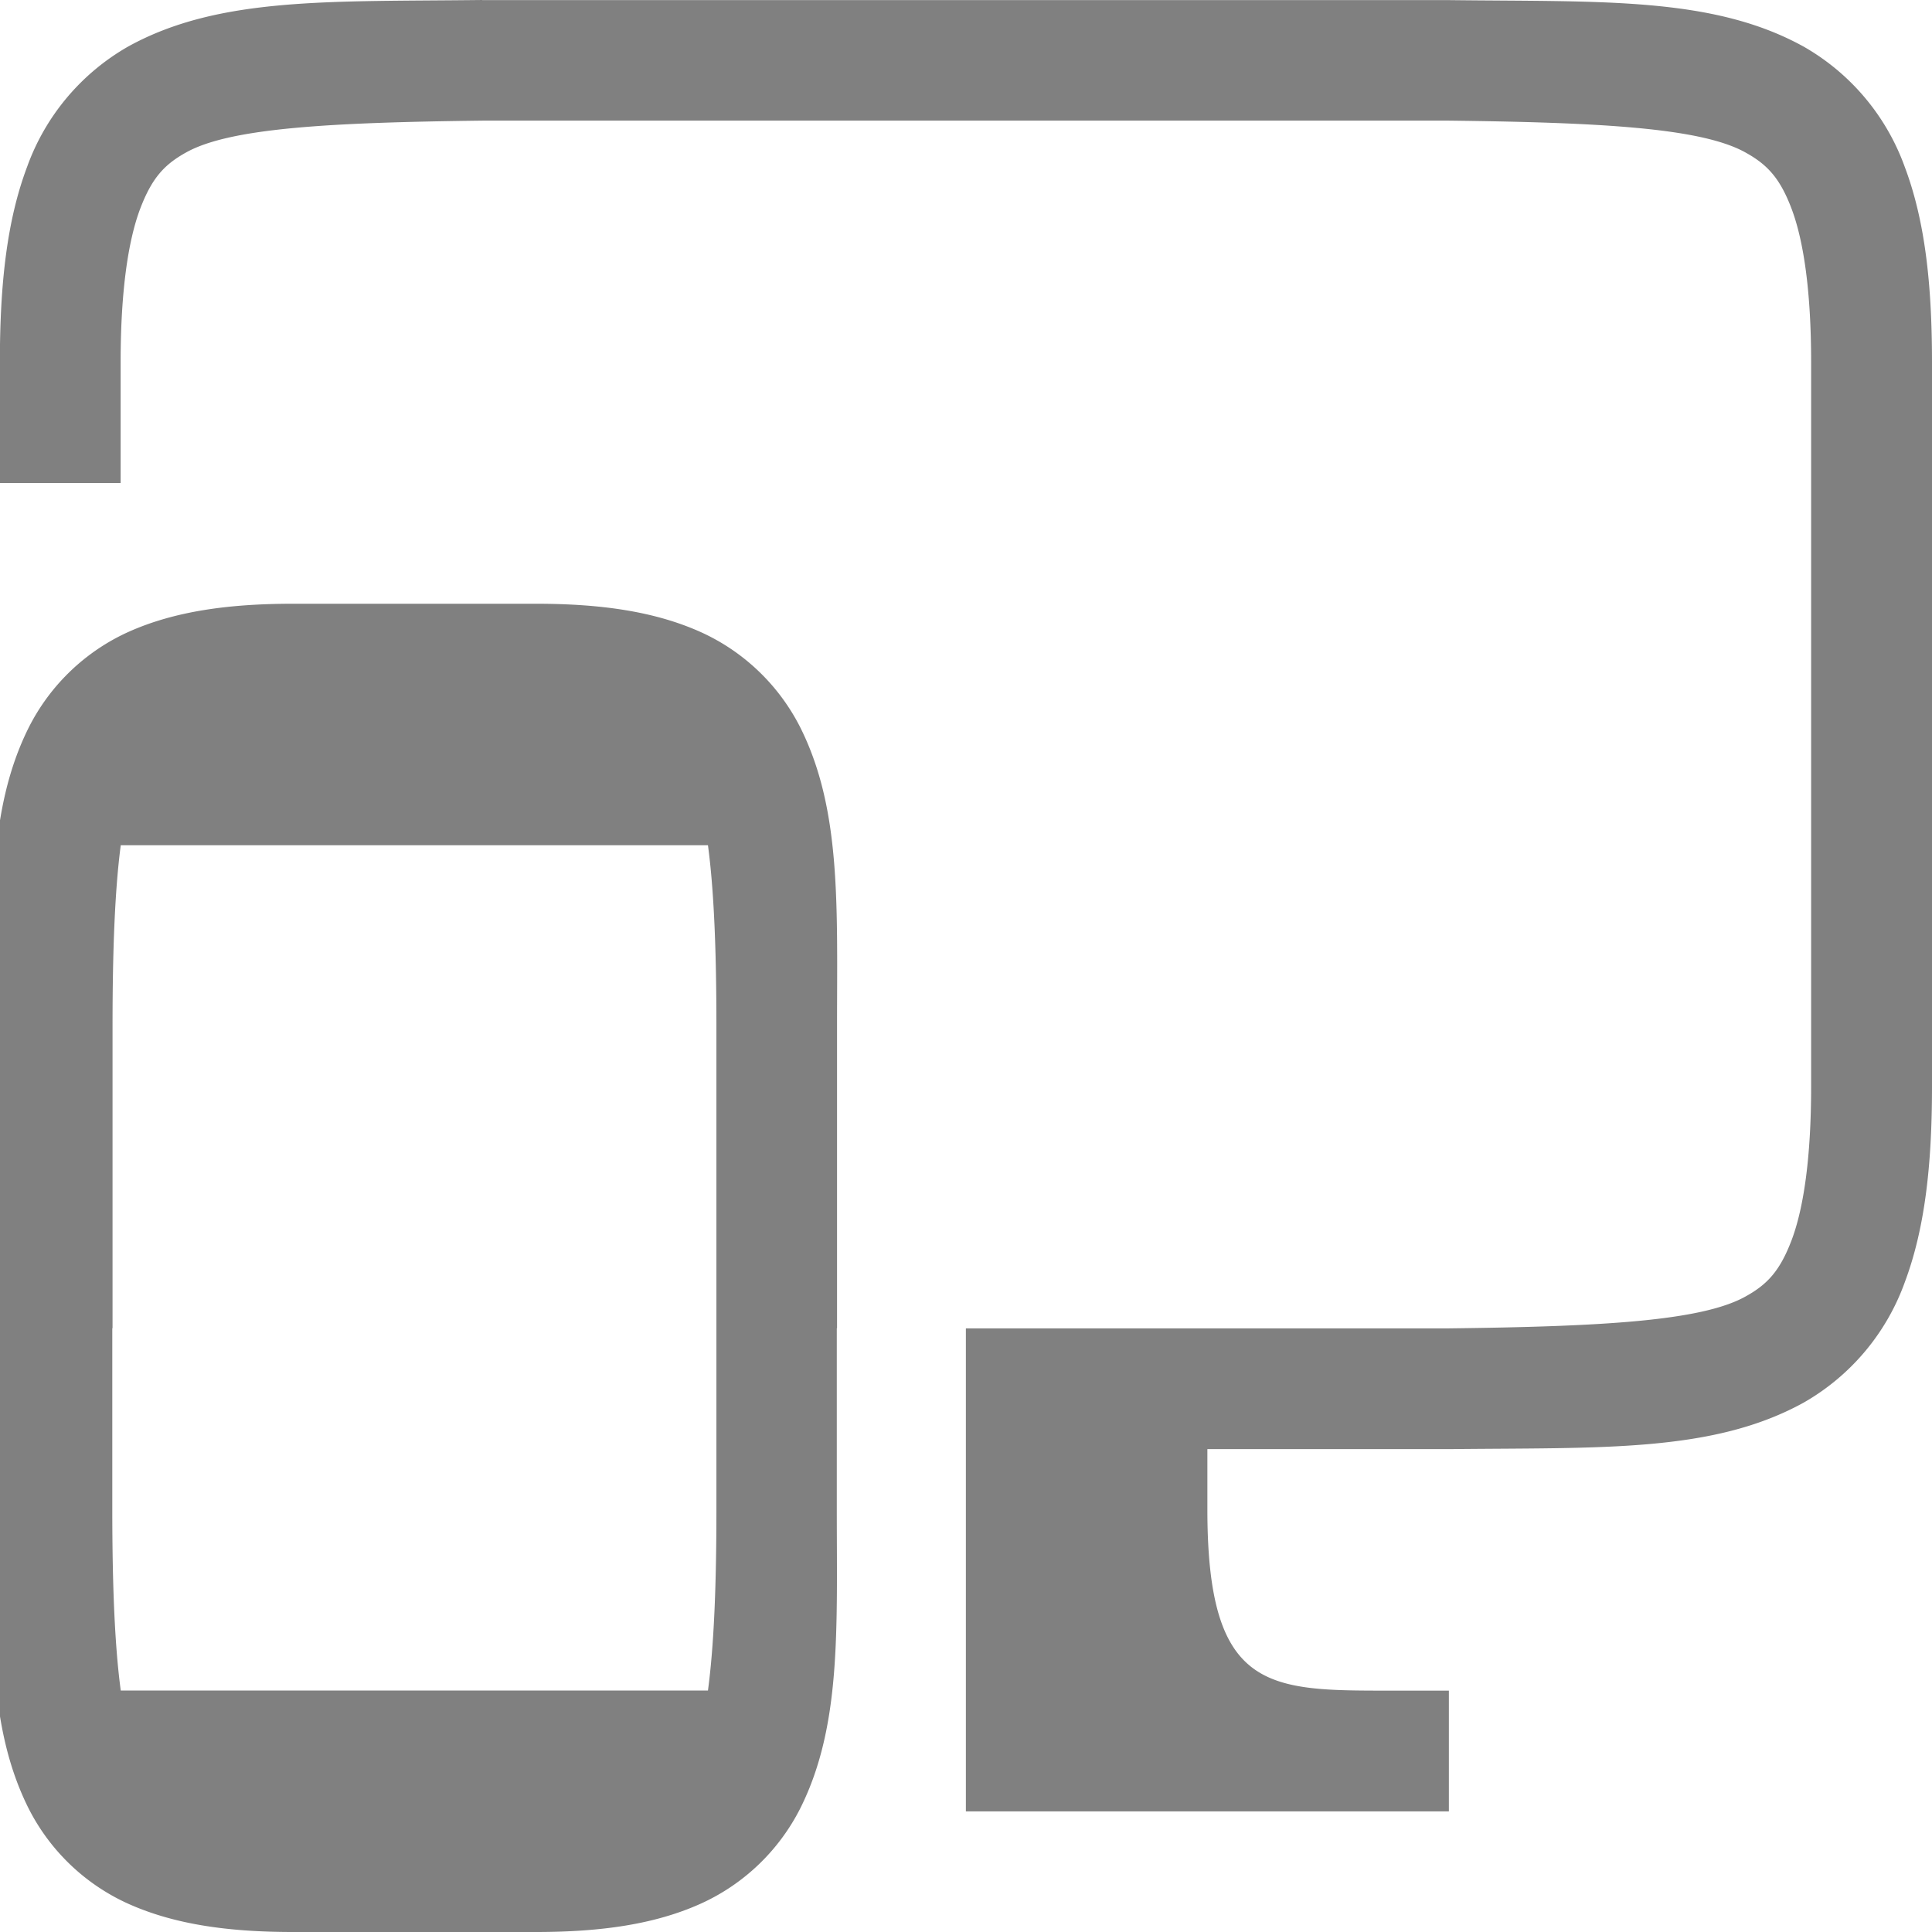 <svg version="1.1" viewBox="0 0 16 16" xmlns="http://www.w3.org/2000/svg">
 <path d="m2.426 5c-0.54 0-0.981 0.064-1.355 0.23a1.715 1.72 0 0 0-0.834 0.797c-0.339 0.68-0.303 1.473-0.303 2.473v4c3e-6 1-0.038 1.793 0.301 2.473a1.715 1.72 0 0 0 0.836 0.797c0.375 0.166 0.815 0.23 1.355 0.23h2.012c0.54 0 0.981-0.064 1.355-0.23a1.715 1.72 0 0 0 0.836-0.797c0.339-0.68 0.301-1.473 0.301-2.473v-1.5h0.002v-2.5c-2.8e-6 -1 0.036-1.793-0.303-2.473a1.715 1.72 0 0 0-0.836-0.797c-0.375-0.166-0.815-0.23-1.355-0.23h-2.012zm-1.426 2h4.863c0.05 0.373 0.07 0.87 0.07 1.5v4c0 0.63-0.02 1.127-0.07 1.5h-4.863c-0.05-0.373-0.07-0.87-0.07-1.5v-1.5h0.002v-2.5c1e-8 -0.63 0.019-1.127 0.068-1.5z" fill="#808080" style="font-feature-settings:normal;font-variant-alternates:normal;font-variant-caps:normal;font-variant-ligatures:normal;font-variant-numeric:normal;font-variant-position:normal;isolation:auto;mix-blend-mode:normal;shape-padding:0;text-decoration-color:#000000;text-decoration-line:none;text-decoration-style:solid;text-indent:0;text-orientation:mixed;text-transform:none"/>
 <g transform="translate(0,-1)" fill="#808080">
  <path transform="translate(0,1)" d="m3.994 0c-1.258 0.015-2.18-0.03-2.932 0.385a1.88 1.88 0 0 0-0.838 0.998c-0.165 0.439-0.225 0.96-0.225 1.617v1h1v-1c0-0.592 0.063-1.006 0.16-1.266 0.098-0.26 0.202-0.372 0.385-0.473 0.365-0.202 1.195-0.247 2.455-0.262h8c1.259 0.015 2.087 0.06 2.453 0.262 0.184 0.101 0.29 0.214 0.387 0.473 0.097 0.26 0.16 0.674 0.16 1.266v6c0 0.592-0.063 1.006-0.16 1.266-0.098 0.26-0.203 0.372-0.387 0.473-0.366 0.202-1.194 0.247-2.453 0.262h-4v4h4v-1h-0.5c-1 0-1.5 0-1.5-1.5v-0.5h2.006c1.258-0.014 2.179 0.03 2.932-0.385a1.88 1.88 0 0 0 0.838-0.998c0.164-0.438 0.225-0.96 0.225-1.617v-6c0-0.658-0.06-1.178-0.225-1.617a1.88 1.88 0 0 0-0.838-0.998c-0.753-0.416-1.674-0.37-2.932-0.385h-8.012z" style="font-feature-settings:normal;font-variant-alternates:normal;font-variant-caps:normal;font-variant-ligatures:normal;font-variant-numeric:normal;font-variant-position:normal;isolation:auto;mix-blend-mode:normal;shape-padding:0;text-decoration-color:#000000;text-decoration-line:none;text-decoration-style:solid;text-indent:0;text-orientation:mixed;text-transform:none"/>
 </g>
</svg>
